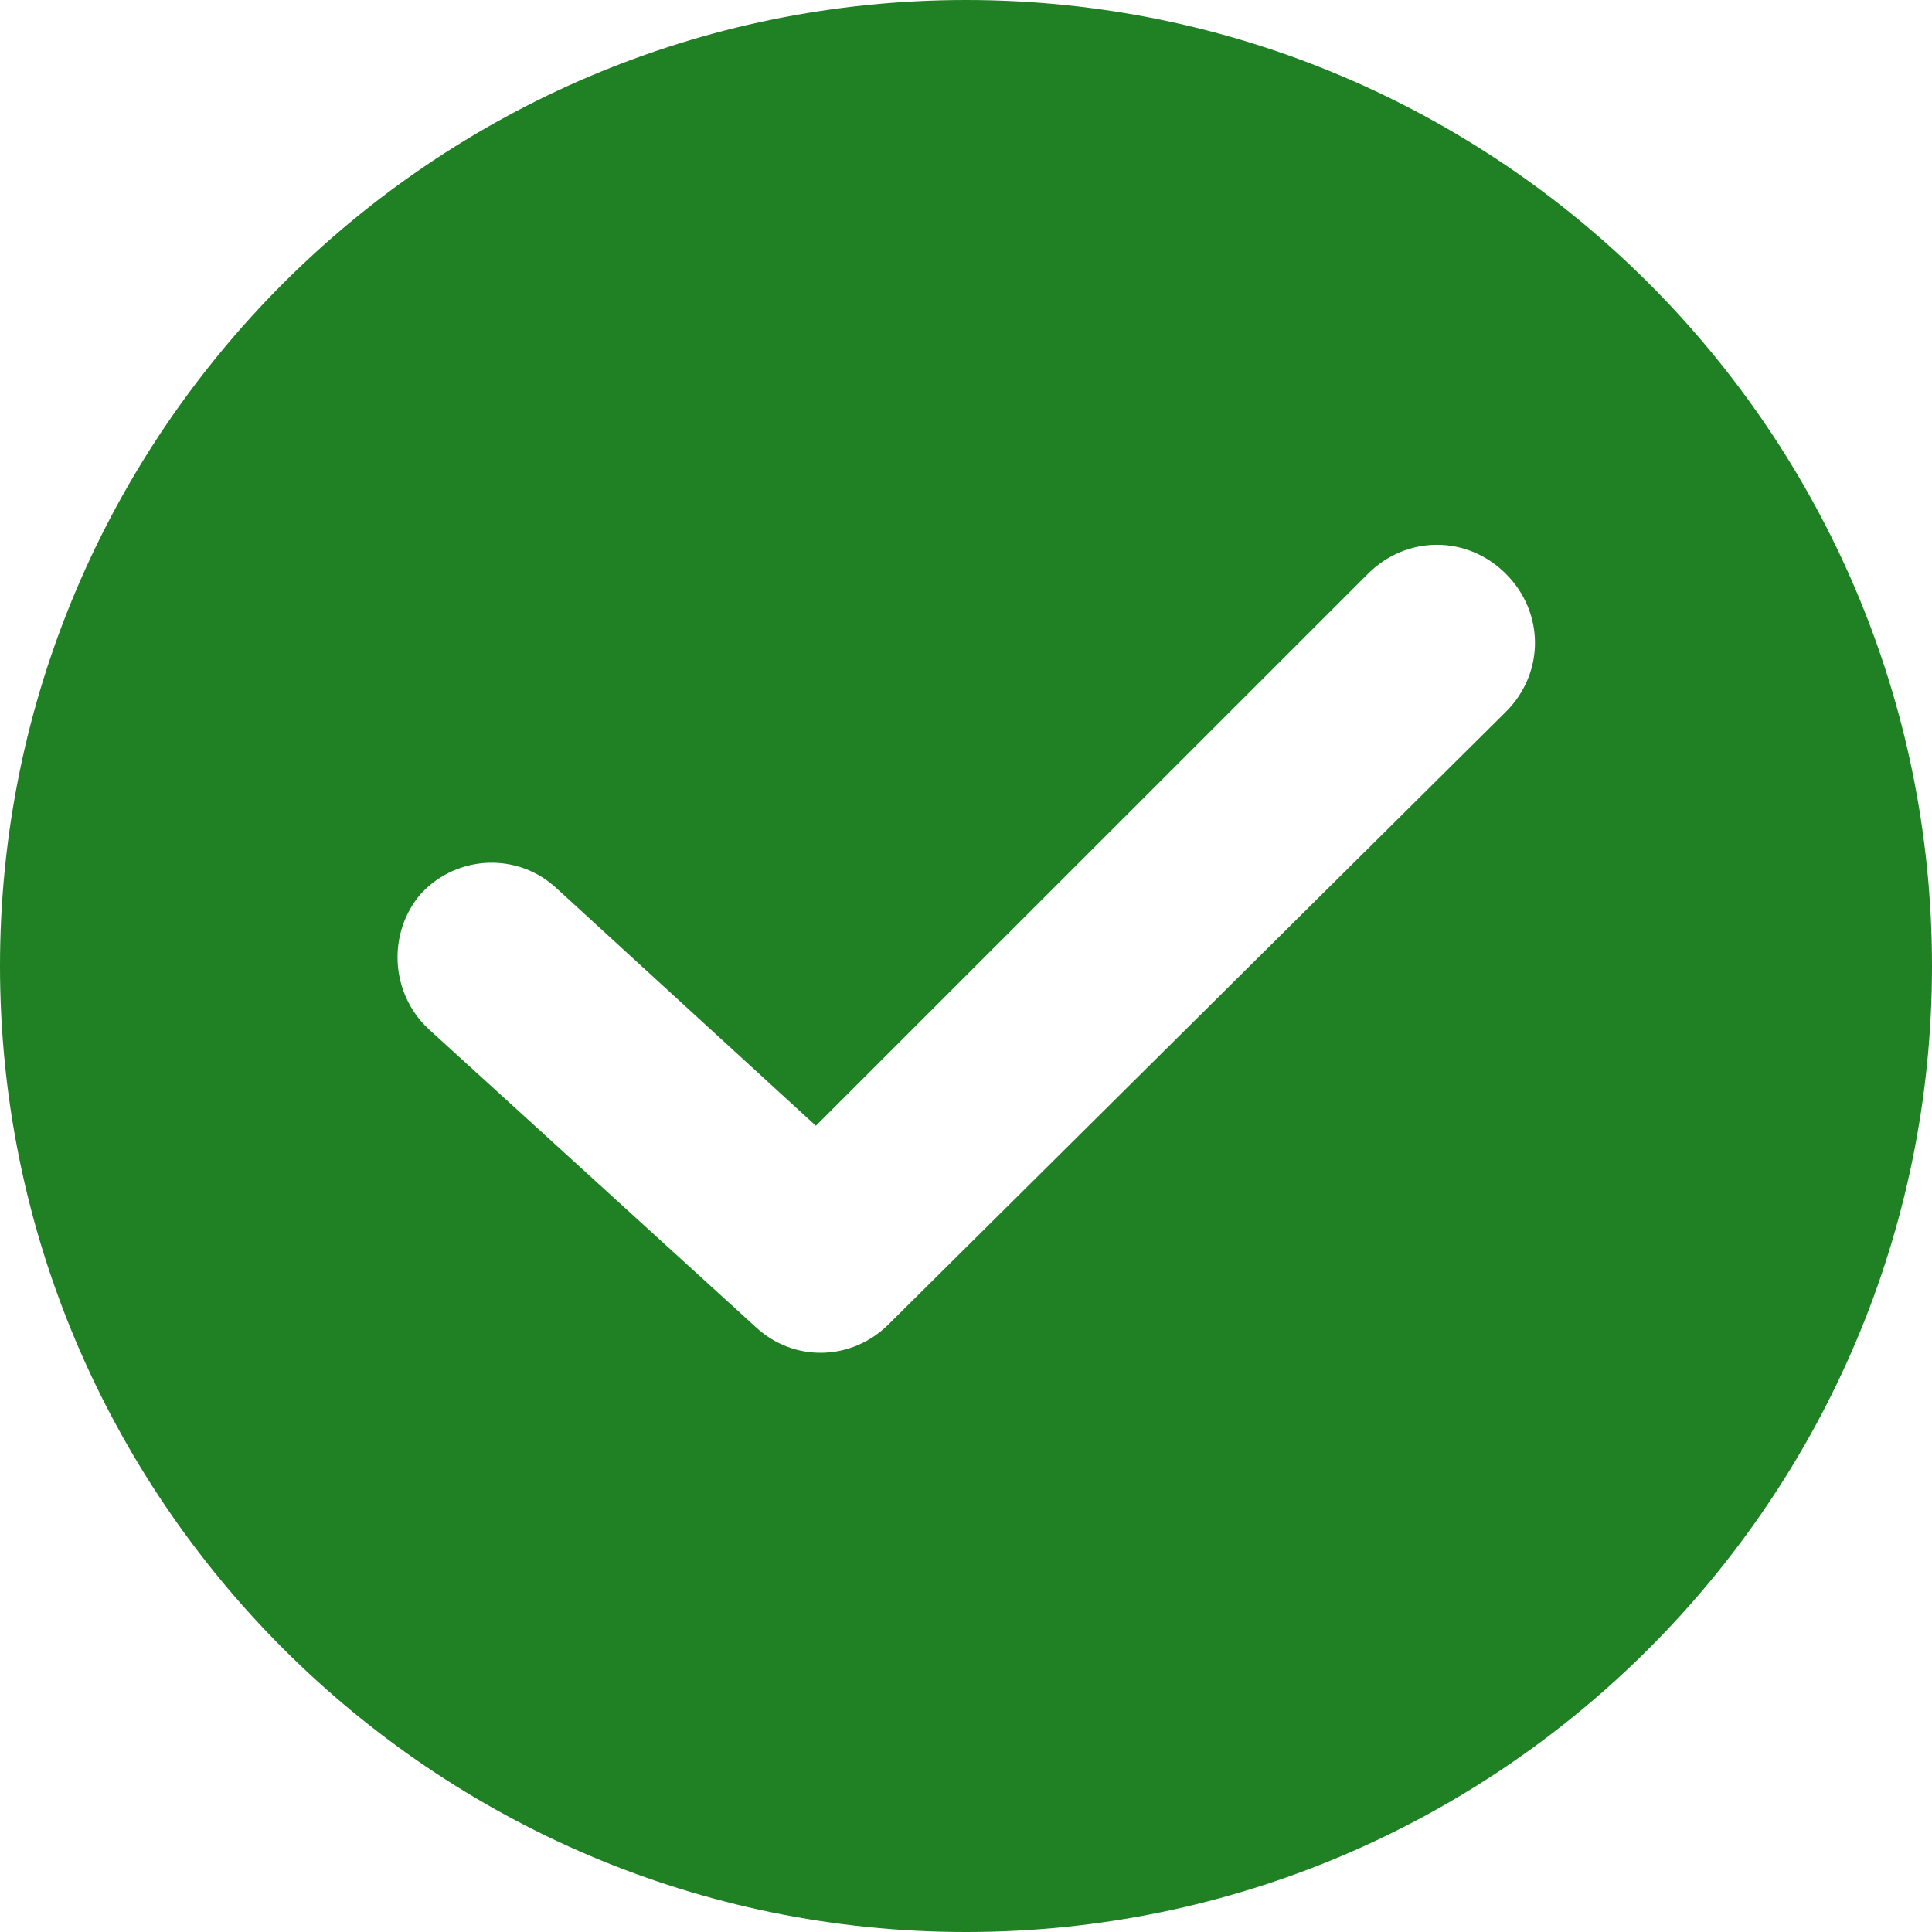 <svg width="23" height="23" viewBox="0 0 23 23" fill="none" xmlns="http://www.w3.org/2000/svg">
<path d="M11.5 0C5.159 0 0 5.159 0 11.5C0 17.841 5.159 23 11.5 23C17.841 23 23 17.841 23 11.5C23 5.159 17.841 0 11.5 0ZM17.927 8.474L10.578 15.766C10.145 16.198 9.454 16.227 8.992 15.794L5.101 12.249C4.64 11.817 4.612 11.097 5.015 10.635C5.447 10.174 6.168 10.145 6.629 10.578L9.713 13.402L16.285 6.831C16.746 6.37 17.466 6.37 17.927 6.831C18.389 7.292 18.389 8.013 17.927 8.474Z" fill="#208024"/>
</svg>
